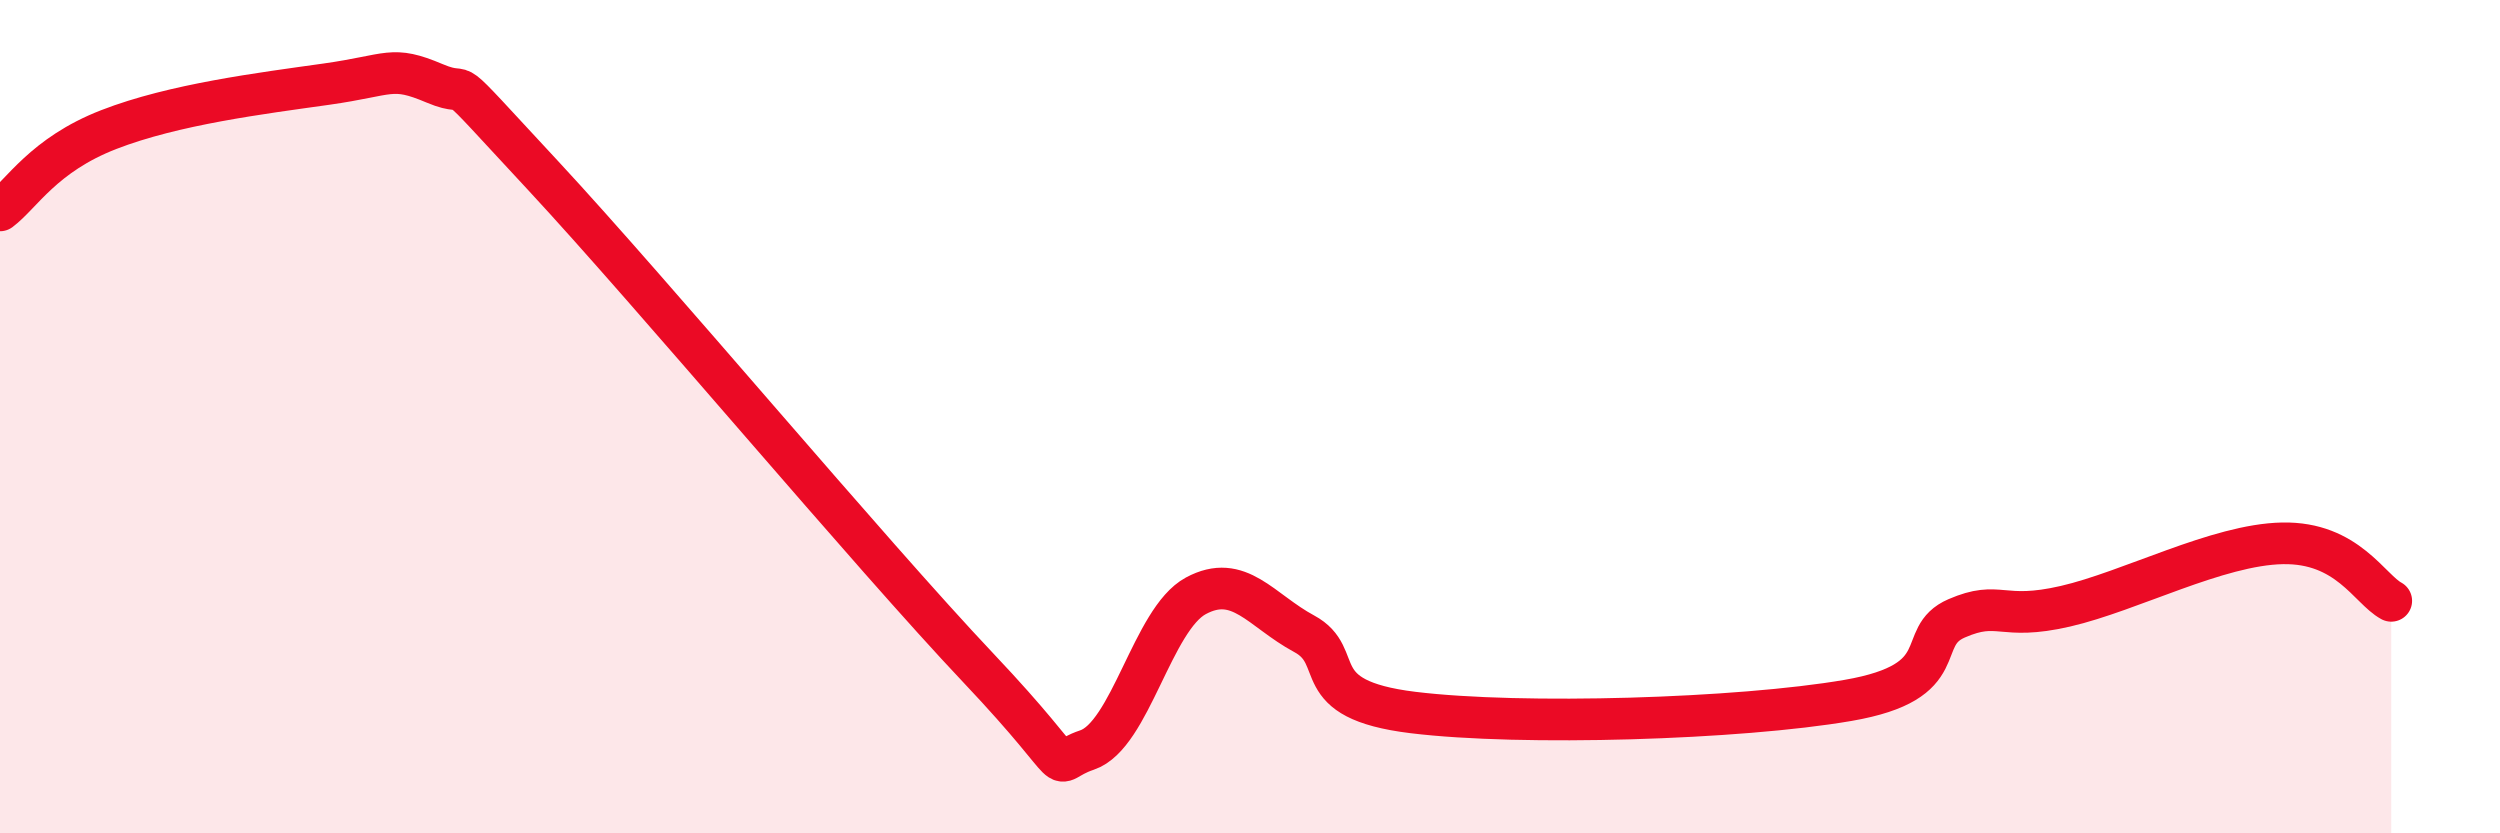 
    <svg width="60" height="20" viewBox="0 0 60 20" xmlns="http://www.w3.org/2000/svg">
      <path
        d="M 0,5.05 C 0.52,4.66 1.04,3.72 2.61,3.11 C 4.18,2.5 6.27,2.24 7.83,2.02 C 9.39,1.8 9.39,1.56 10.43,2 C 11.47,2.44 10.43,1.41 13.04,4.22 C 15.65,7.03 20.87,13.27 23.48,16.03 C 26.09,18.79 25.05,18.35 26.09,18 C 27.13,17.65 27.66,14.86 28.7,14.3 C 29.74,13.74 30.26,14.65 31.3,15.21 C 32.34,15.77 31.3,16.78 33.91,17.1 C 36.52,17.42 41.74,17.26 44.35,16.81 C 46.96,16.36 45.92,15.29 46.96,14.84 C 48,14.39 48.01,14.91 49.57,14.55 C 51.13,14.19 53.22,13.07 54.78,13.04 C 56.34,13.01 56.87,14.14 57.39,14.42L57.39 20L0 20Z"
        fill="#EB0A25"
        opacity="0.1"
        stroke-linecap="round"
        stroke-linejoin="round"
      />
      <path
        d="M 0,5.05 C 0.52,4.66 1.04,3.72 2.61,3.11 C 4.18,2.5 6.27,2.24 7.83,2.02 C 9.39,1.8 9.39,1.56 10.43,2 C 11.47,2.44 10.43,1.41 13.04,4.22 C 15.65,7.03 20.87,13.27 23.48,16.03 C 26.09,18.79 25.05,18.35 26.09,18 C 27.13,17.65 27.66,14.86 28.7,14.3 C 29.74,13.74 30.26,14.65 31.3,15.21 C 32.34,15.77 31.3,16.78 33.91,17.1 C 36.52,17.42 41.74,17.26 44.35,16.81 C 46.96,16.36 45.92,15.29 46.96,14.84 C 48,14.39 48.01,14.91 49.57,14.55 C 51.13,14.19 53.22,13.07 54.78,13.04 C 56.34,13.01 56.87,14.14 57.39,14.42"
        stroke="#EB0A25"
        stroke-width="1"
        fill="none"
        stroke-linecap="round"
        stroke-linejoin="round"
      />
    </svg>
  